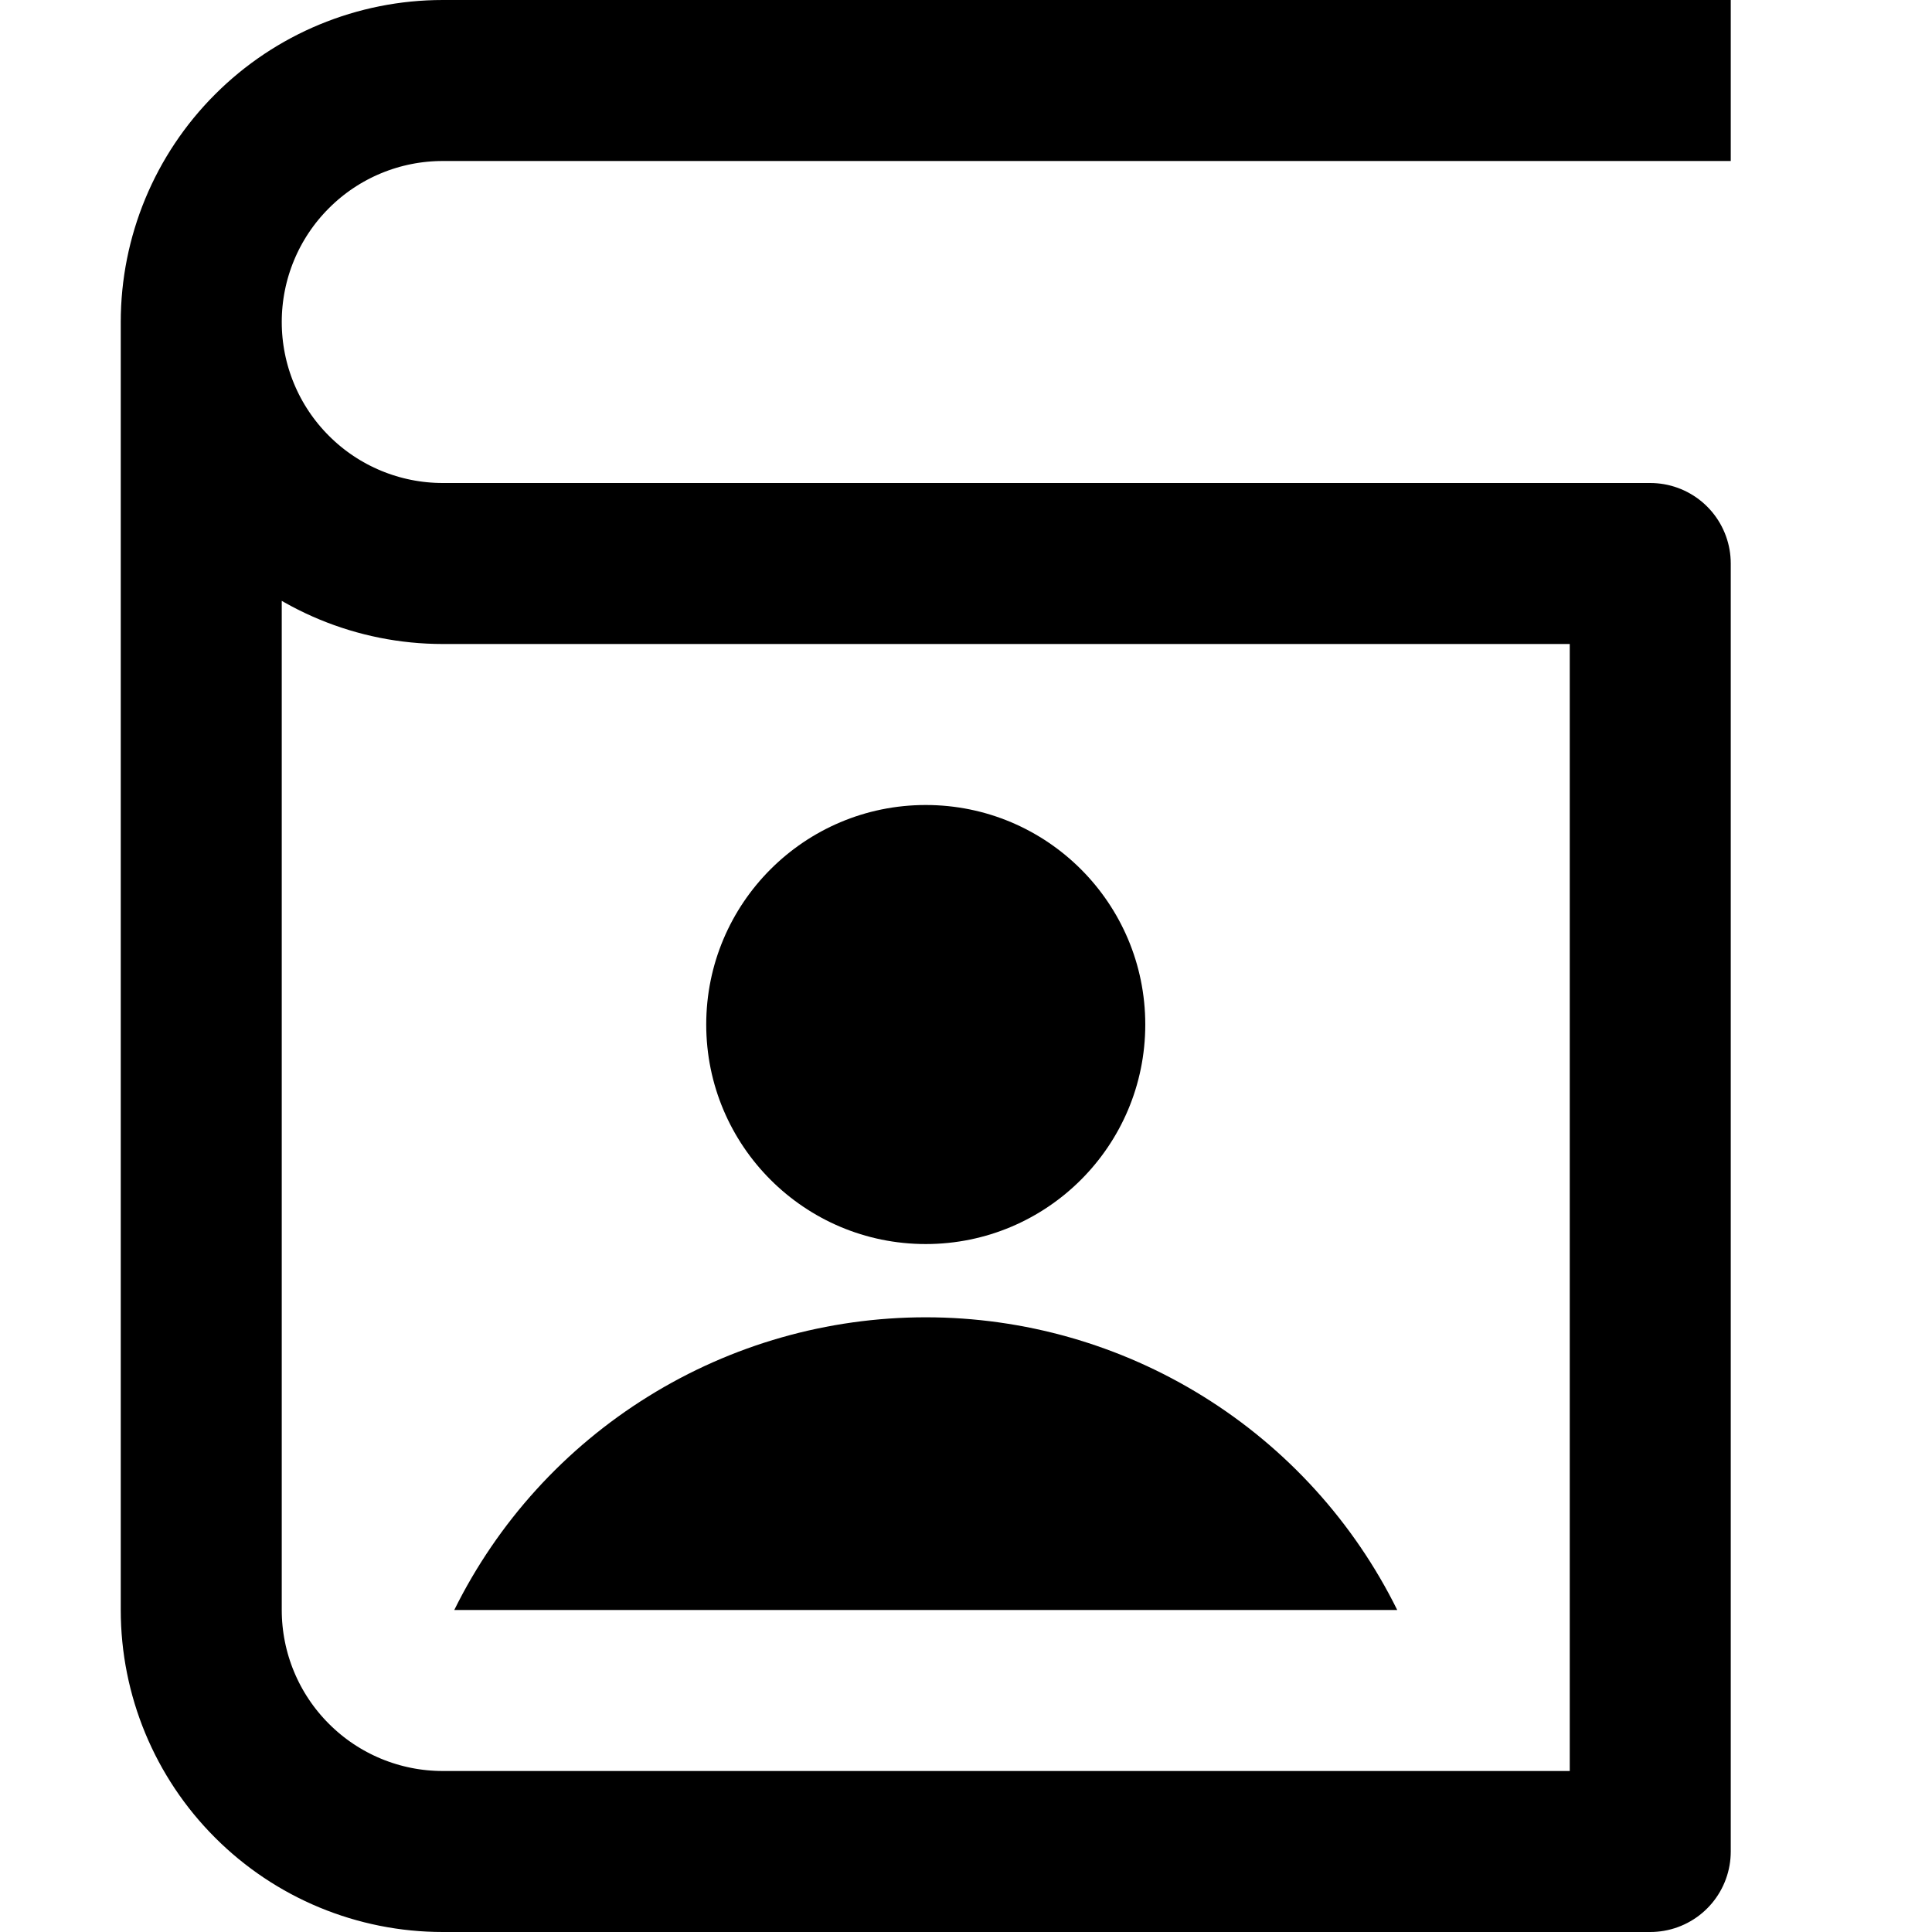 <svg width="24" height="24" viewBox="0 0 24 24" fill="none" xmlns="http://www.w3.org/2000/svg">
<path d="M21.5 1H5.5C4.704 1 3.941 1.316 3.379 1.879C2.816 2.441 2.5 3.204 2.5 4M2.5 4C2.5 4.796 2.816 5.559 3.379 6.121C3.941 6.684 4.704 7 5.5 7H20.5V23H5.5C4.704 23 3.941 22.684 3.379 22.121C2.816 21.559 2.5 20.796 2.5 20V4Z" stroke="black" stroke-width="2" stroke-linejoin="round"/>
<path d="M11.5 15.454C13.006 15.454 14.227 14.233 14.227 12.727C14.227 11.221 13.006 10 11.5 10C9.994 10 8.773 11.221 8.773 12.727C8.773 14.233 9.994 15.454 11.5 15.454Z" fill="black"/>
<path d="M17.357 20C16.817 18.908 15.982 17.989 14.947 17.347C13.912 16.704 12.718 16.364 11.5 16.364C10.282 16.364 9.088 16.704 8.053 17.347C7.018 17.989 6.183 18.908 5.643 20H17.357Z" fill="black"/>
</svg>
